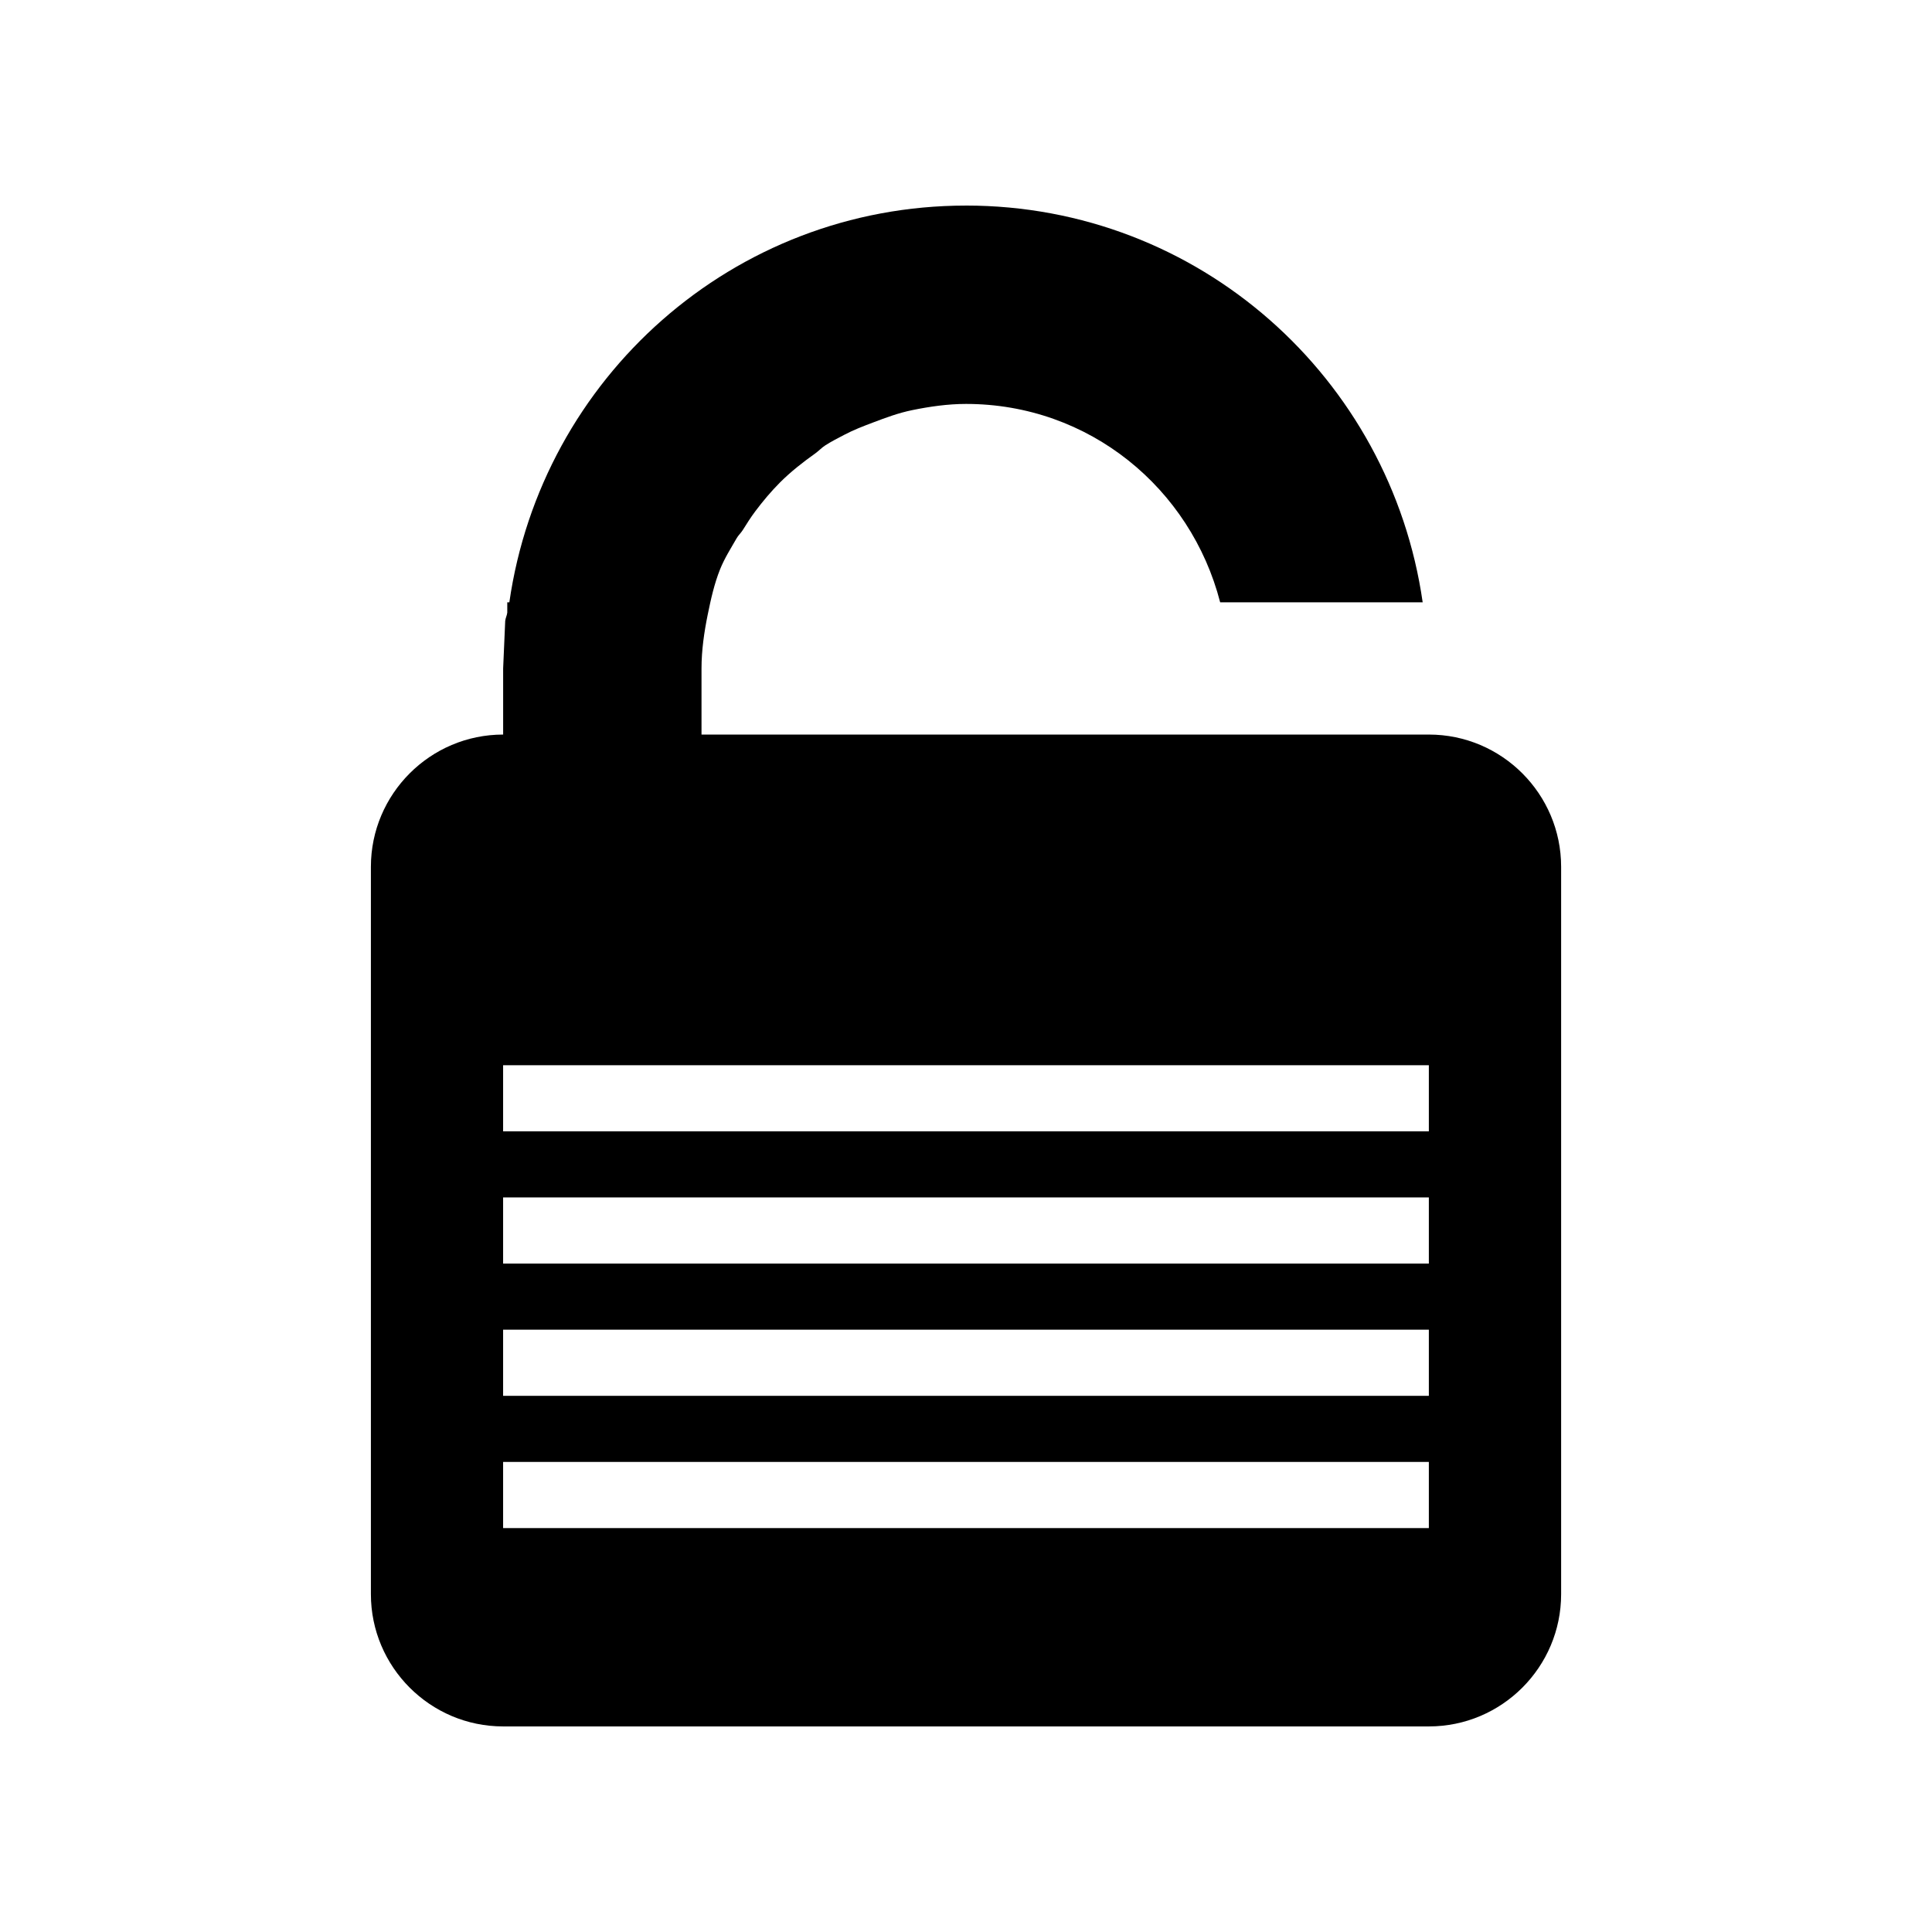 <?xml version="1.0" encoding="UTF-8"?>
<!-- Uploaded to: SVG Repo, www.svgrepo.com, Generator: SVG Repo Mixer Tools -->
<svg fill="#000000" width="800px" height="800px" version="1.1" viewBox="144 144 512 512" xmlns="http://www.w3.org/2000/svg">
 <path d="m400 198.48c-61.77 0-112.48 45.738-121.02 105.14-0.184-0.004-0.293 0-0.547 0v2.738c-0.086 0.754-0.473 1.43-0.547 2.191l-0.547 12.594v17.523c-19.355 0-35.047 15.773-35.047 35.047v192.76c0 19.277 15.691 35.047 35.047 35.047h245.33c19.363 0 35.047-15.77 35.047-35.047v-192.76c0-19.277-15.684-35.047-35.047-35.047h-192.76v-17.523c0-4.84 0.711-9.676 1.641-14.238 0.848-4.156 1.742-8.199 3.285-12.047 1.191-2.953 2.816-5.477 4.383-8.215 0.445-0.789 1.168-1.422 1.641-2.191 1.055-1.691 2.094-3.34 3.285-4.93 2-2.668 4.219-5.312 6.57-7.668 2.812-2.812 6.055-5.363 9.309-7.668 0.961-0.684 1.738-1.559 2.738-2.191 1.598-1.02 3.246-1.852 4.93-2.738 2.527-1.332 4.969-2.266 7.668-3.285 3.426-1.297 6.742-2.539 10.406-3.285 4.562-0.934 9.398-1.641 14.238-1.641 32.648 0 59.559 22.355 67.355 52.57h53.668c-8.531-59.402-59.25-105.14-121.02-105.14zm-122.67 227.81h245.33v17.523h-245.33zm0 35.047h245.33v17.523h-245.33zm0 35.047h245.33v17.523h-245.33zm0 35.047h245.33v17.523h-245.33z"/>
</svg>